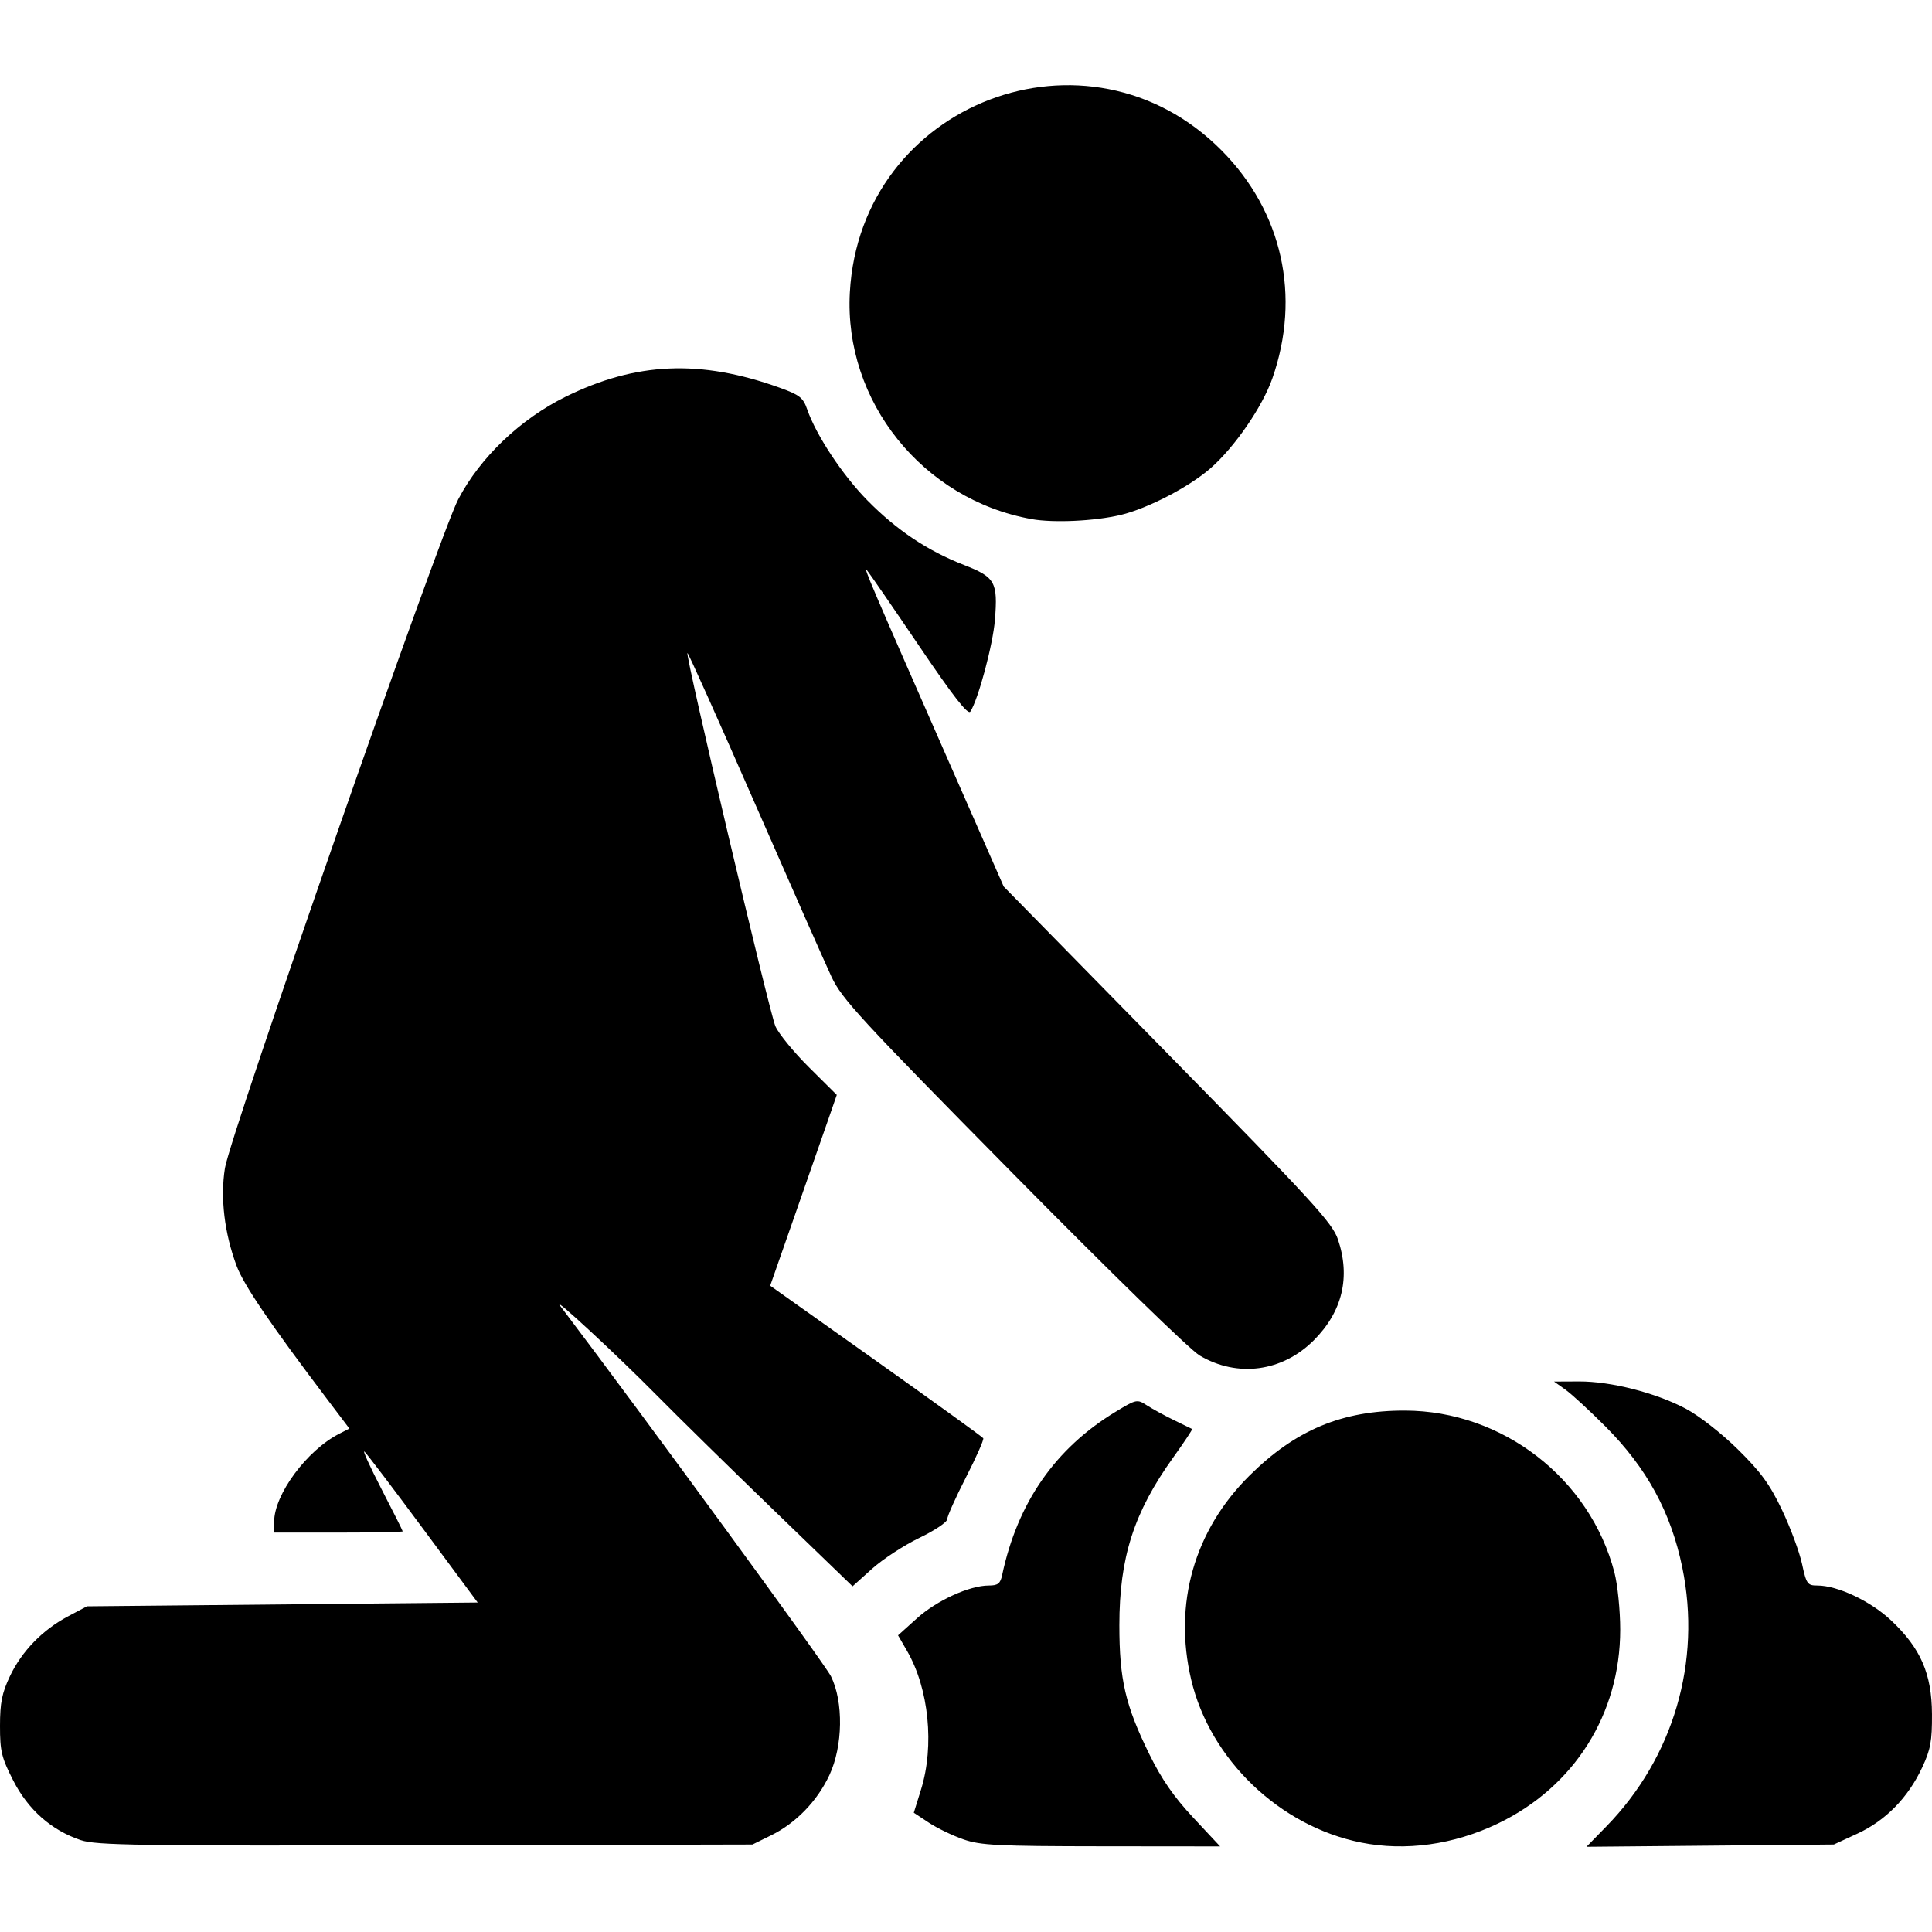 <?xml version="1.0" encoding="UTF-8" standalone="no"?>
<svg
   xmlns:dc="http://purl.org/dc/elements/1.1/"
   xmlns:cc="http://creativecommons.org/ns#"
   xmlns:rdf="http://www.w3.org/1999/02/22-rdf-syntax-ns#"
   xmlns:svg="http://www.w3.org/2000/svg"
   xmlns="http://www.w3.org/2000/svg"
   xmlns:sodipodi="http://sodipodi.sourceforge.net/DTD/sodipodi-0.dtd"
   xmlns:inkscape="http://www.inkscape.org/namespaces/inkscape"
   width="512"
   height="512"
   viewBox="0 0 135.467 135.467"
   version="1.1"
   id="svg8"
   inkscape:version="1.0.1 (3bc2e813f5, 2020-09-07)"
   sodipodi:docname="preclerkship-lectures.svg">
  <defs
     id="defs2" />
  <sodipodi:namedview
     id="base"
     pagecolor="#ffffff"
     bordercolor="#666666"
     borderopacity="1.0"
     inkscape:pageopacity="0.0"
     inkscape:pageshadow="2"
     inkscape:zoom="0.35"
     inkscape:cx="400"
     inkscape:cy="560"
     inkscape:document-units="mm"
     inkscape:current-layer="layer1"
     inkscape:document-rotation="0"
     showgrid="false"
     units="px"
     inkscape:window-width="1254"
     inkscape:window-height="768"
     inkscape:window-x="1503"
     inkscape:window-y="284"
     inkscape:window-maximized="0" />
  <g
     inkscape:label="Layer 1"
     inkscape:groupmode="layer"
     id="layer1">
    <path
       style="fill:#000000;stroke-width:0.265"
       d="M 5.666,129.028 C 3.604,128.335 1.972,126.895 0.926,124.844 0.106,123.236 -0.002,122.792 1.465761e-5,121.01 0.001,119.391 0.138,118.708 0.693,117.537 1.524,115.782 2.977,114.285 4.771,113.334 l 1.326,-0.703 13.699,-0.133 13.699,-0.133 -3.806,-5.14 c -2.094,-2.827 -3.95,-5.273 -4.126,-5.435 -0.176,-0.162 0.354,1.008 1.177,2.6 0.823,1.592 1.496,2.935 1.496,2.983 0,0.048 -2.028,0.087 -4.507,0.087 h -4.507 v -0.753 c 0,-1.914 2.288,-5.011 4.56,-6.173 l 0.716,-0.366 -1.504,-1.988 c -4.049,-5.351 -5.898,-8.07 -6.4,-9.411 -0.859,-2.296 -1.157,-4.776 -0.823,-6.861 0.372,-2.33 15.03,-44.351 16.358,-46.895 1.528,-2.927 4.349,-5.624 7.52,-7.19 4.943,-2.44 9.453,-2.634 15,-0.644 1.42,0.509 1.663,0.7 1.949,1.525 0.628,1.815 2.475,4.607 4.216,6.376 2.06,2.093 4.22,3.538 6.779,4.535 2.191,0.854 2.381,1.192 2.168,3.851 -0.139,1.735 -1.166,5.568 -1.721,6.426 -0.169,0.261 -1.173,-1.025 -3.621,-4.64 -1.863,-2.75 -3.496,-5.12 -3.628,-5.266 -0.283,-0.312 0.28,1.008 5.586,13.077 l 4,9.101 11.494,11.712 c 10.159,10.352 11.546,11.864 11.939,13.019 0.899,2.644 0.318,5.075 -1.693,7.086 -2.209,2.209 -5.35,2.628 -7.997,1.066 -0.696,-0.411 -6.219,-5.793 -13.108,-12.773 -10.71,-10.852 -11.986,-12.236 -12.711,-13.787 -0.443,-0.948 -2.879,-6.462 -5.413,-12.253 -2.534,-5.791 -4.643,-10.494 -4.688,-10.45 -0.159,0.159 5.755,25.243 6.172,26.18 0.235,0.527 1.298,1.825 2.364,2.883 l 1.937,1.924 -0.609,1.757 c -0.335,0.966 -1.386,3.976 -2.335,6.689 l -1.726,4.933 7.417,5.263 c 4.079,2.895 7.464,5.339 7.522,5.432 0.058,0.093 -0.487,1.325 -1.211,2.738 -0.724,1.413 -1.316,2.735 -1.316,2.939 0,0.204 -0.878,0.793 -1.951,1.309 -1.073,0.516 -2.566,1.491 -3.318,2.167 l -1.367,1.229 -5.498,-5.311 C 51.256,102.996 47.529,99.336 45.998,97.785 c -2.718,-2.755 -7.324,-7.022 -6.725,-6.231 6.057,8.008 18.557,25.109 18.991,25.982 0.89,1.791 0.841,4.905 -0.109,6.933 -0.855,1.824 -2.348,3.366 -4.09,4.223 l -1.305,0.642 -22.934,0.053 c -20.132,0.046 -23.083,0.003 -24.159,-0.359 z m 61.89,-0.054 c -0.756,-0.261 -1.849,-0.789 -2.428,-1.172 l -1.054,-0.697 0.506,-1.627 c 0.952,-3.06 0.55,-7.074 -0.973,-9.709 l -0.638,-1.104 1.336,-1.202 c 1.387,-1.247 3.677,-2.291 5.027,-2.291 0.637,0 0.809,-0.134 0.935,-0.729 1.079,-5.081 3.724,-8.887 7.958,-11.453 1.457,-0.883 1.505,-0.893 2.195,-0.447 0.388,0.25 1.242,0.717 1.898,1.036 0.656,0.319 1.228,0.598 1.271,0.62 0.043,0.021 -0.555,0.921 -1.329,2 -2.756,3.841 -3.773,7.012 -3.773,11.758 0,3.815 0.419,5.619 2.104,9.05 0.856,1.743 1.717,2.987 3.075,4.441 l 1.886,2.019 -8.311,-0.008 c -7.287,-0.007 -8.481,-0.067 -9.686,-0.484 z m 27.888,0.223 c -5.714,-1.139 -10.6,-5.822 -11.921,-11.423 -1.254,-5.321 0.211,-10.459 4.077,-14.298 3.231,-3.209 6.504,-4.579 10.912,-4.569 6.841,0.016 12.969,4.752 14.688,11.352 0.223,0.856 0.405,2.658 0.405,4.005 0,5.921 -3.222,11.029 -8.578,13.6 -3.092,1.484 -6.471,1.954 -9.583,1.334 z m 17.187,-1.13 c 4.713,-4.827 6.686,-11.557 5.326,-18.165 -0.797,-3.875 -2.489,-6.976 -5.394,-9.887 -1.104,-1.106 -2.364,-2.266 -2.802,-2.577 l -0.795,-0.566 1.747,-0.008 c 2.224,-0.011 5.379,0.794 7.483,1.907 0.934,0.494 2.51,1.724 3.66,2.857 1.61,1.585 2.237,2.445 3.093,4.242 0.59,1.239 1.221,2.94 1.403,3.778 0.306,1.415 0.383,1.524 1.073,1.524 1.433,0 3.754,1.101 5.195,2.464 2.057,1.945 2.831,3.726 2.846,6.55 0.011,1.902 -0.098,2.488 -0.693,3.758 -0.99,2.111 -2.559,3.713 -4.532,4.624 l -1.656,0.765 -8.673,0.08 -8.673,0.08 z M 72.337,36.398 c -7.644,-1.366 -13.171,-8.259 -12.747,-15.898 0.739,-13.316 16.706,-19.403 26.076,-9.941 4.251,4.292 5.566,10.21 3.549,15.971 -0.698,1.995 -2.646,4.826 -4.338,6.306 -1.494,1.307 -4.415,2.823 -6.3,3.271 -1.826,0.433 -4.697,0.567 -6.241,0.292 z"
       id="path983" />
  </g>
</svg>
